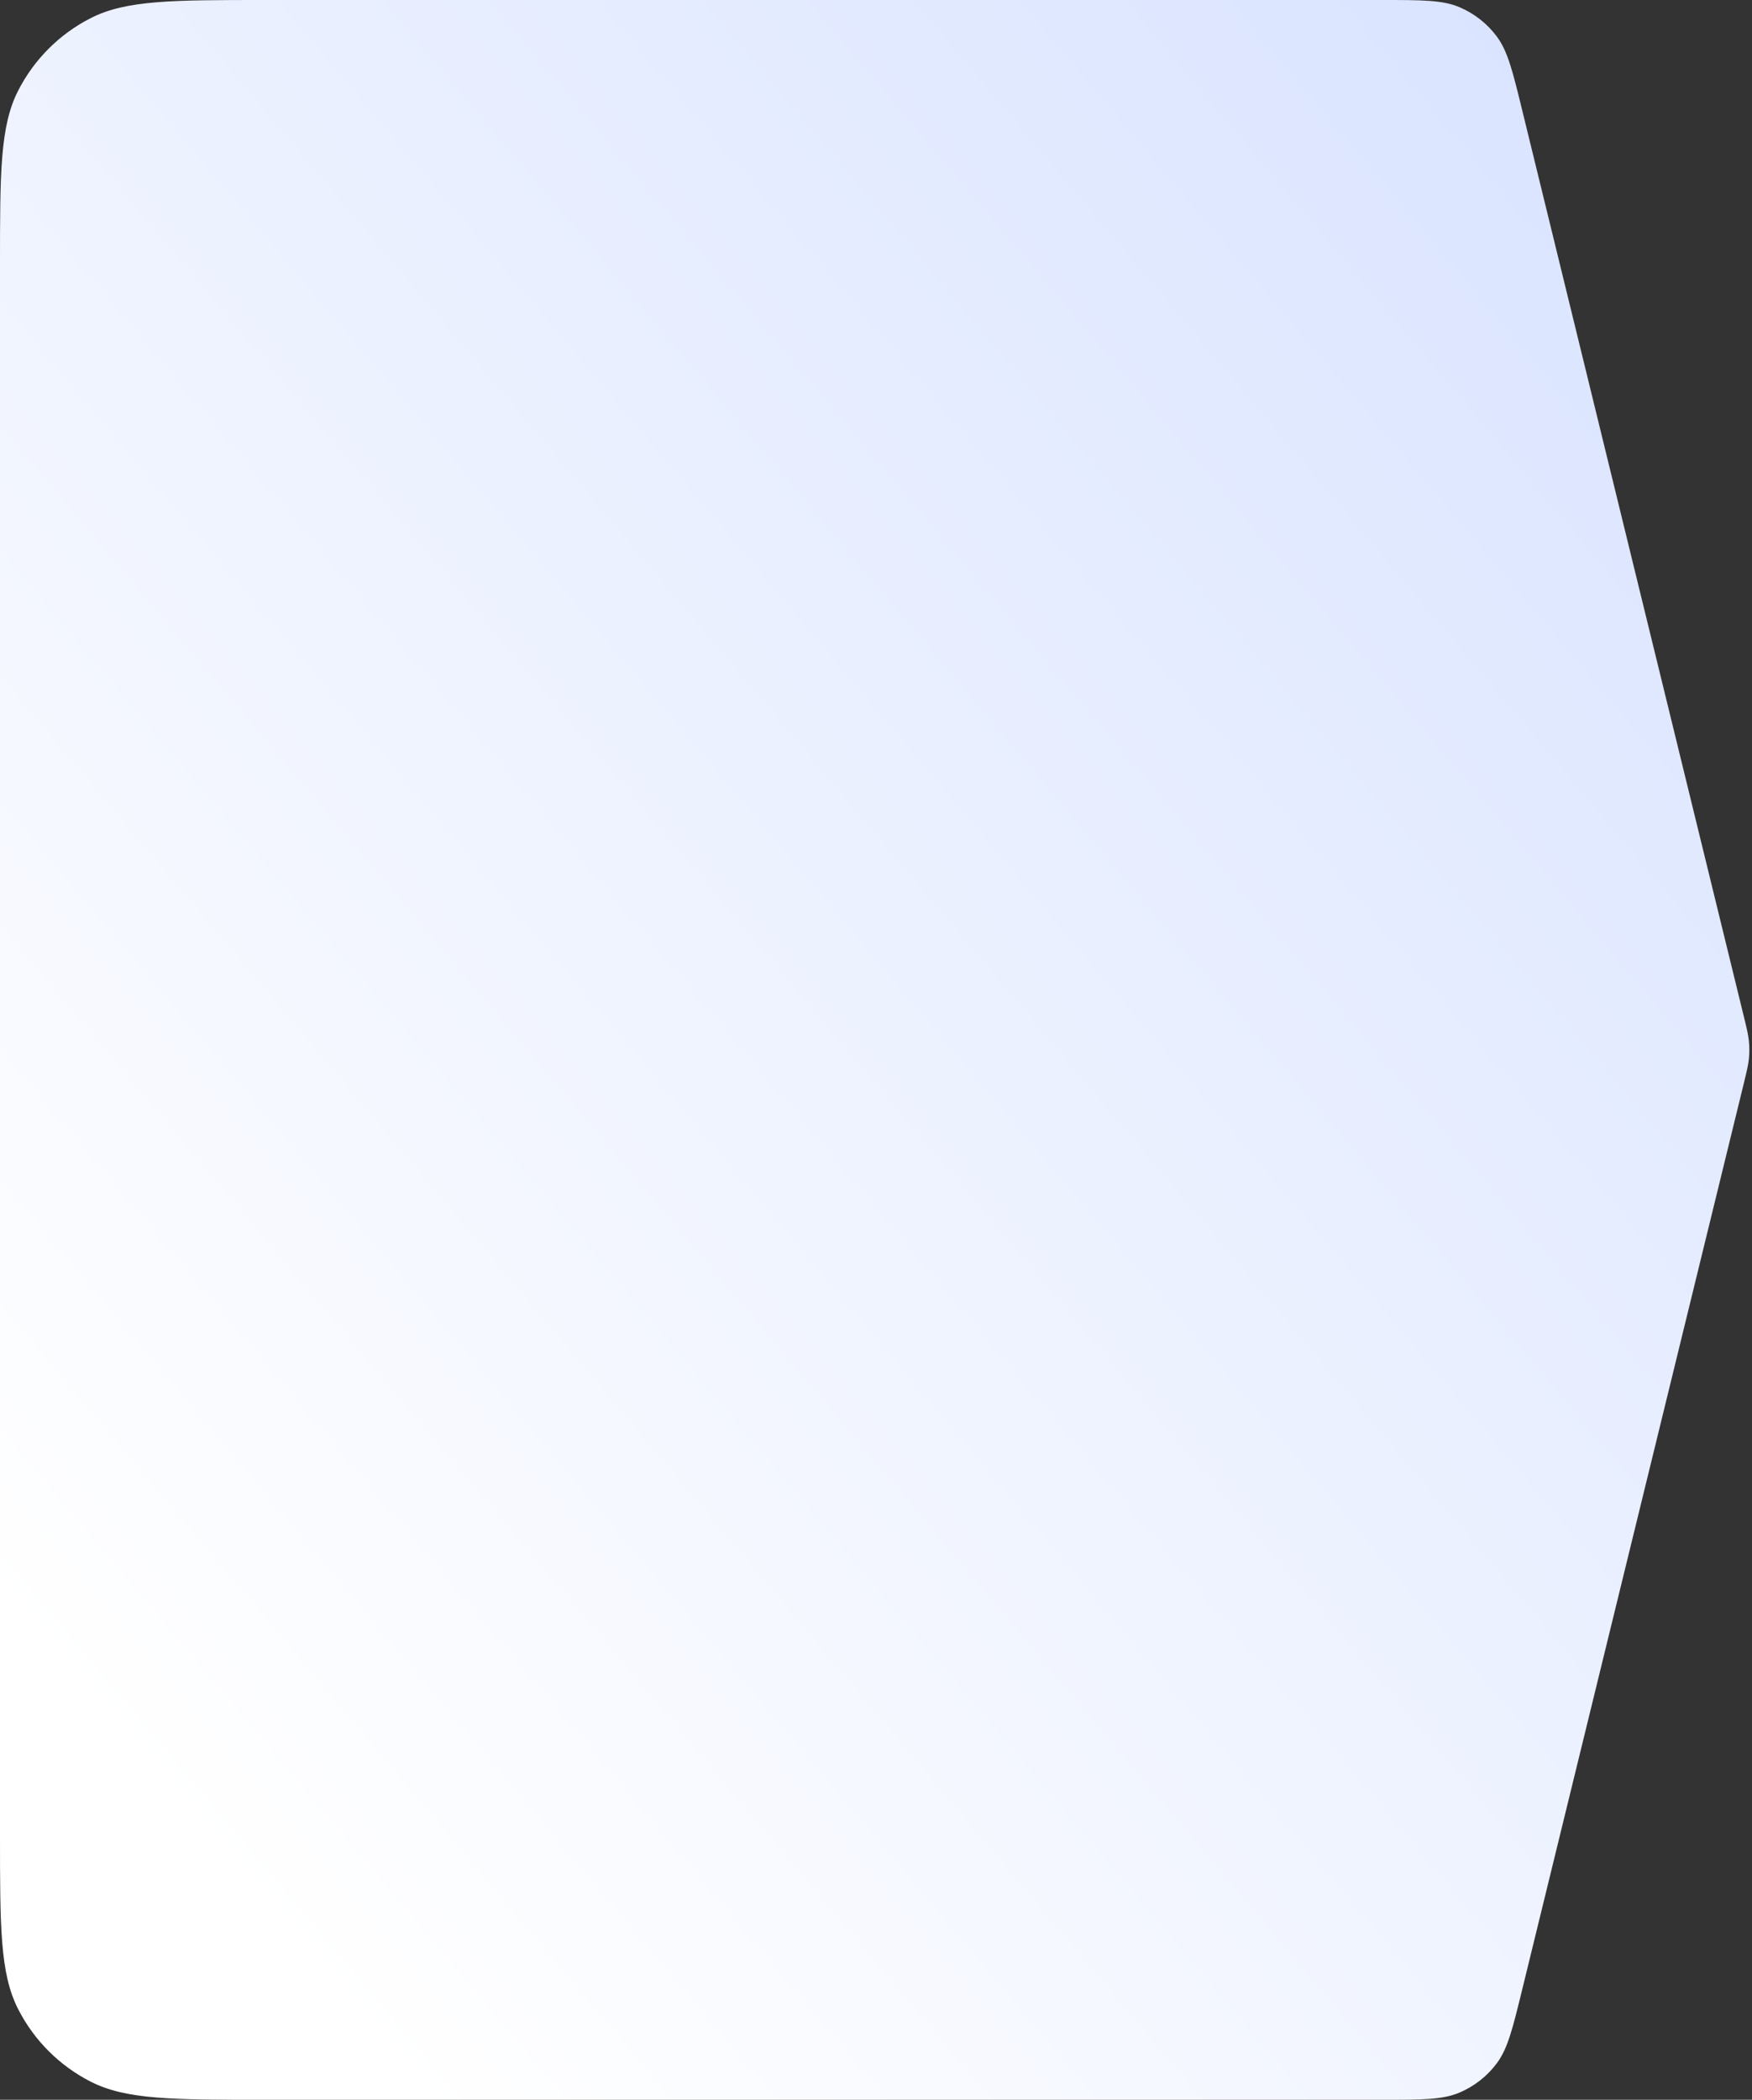 <svg width="464" height="556" viewBox="0 0 464 556" fill="none" xmlns="http://www.w3.org/2000/svg">
<rect x="0" y="0" width="464" height="556" fill="#333333" stroke="none"/>
<path d="M0 70.4C0 45.758 0 33.437 4.796 24.024C9.014 15.745 15.745 9.014 24.024 4.796C33.437 0 45.758 0 70.4 0H365.861C376.633 0 382.019 0 386.493 1.888C390.44 3.553 393.87 6.245 396.425 9.683C399.322 13.581 400.602 18.812 403.161 29.276L461.768 268.876C462.6 272.278 463.016 273.978 463.182 275.701C463.329 277.23 463.329 278.77 463.182 280.299C463.016 282.022 462.6 283.722 461.768 287.124L403.161 526.724C400.602 537.187 399.322 542.419 396.425 546.317C393.87 549.755 390.44 552.447 386.493 554.112C382.019 556 376.633 556 365.861 556H70.4C45.758 556 33.437 556 24.024 551.204C15.745 546.986 9.014 540.255 4.796 531.976C0 522.563 0 510.242 0 485.6V70.4Z" fill="url(#paint0_linear_692_633)"/>
<defs>
<linearGradient id="paint0_linear_692_633" x1="-209.5" y1="180" x2="445.626" y2="-373.32" gradientUnits="userSpaceOnUse">
<stop stop-color="white"/>
<stop offset="1" stop-color="#C8D7FF"/>
</linearGradient>
</defs>
</svg>
